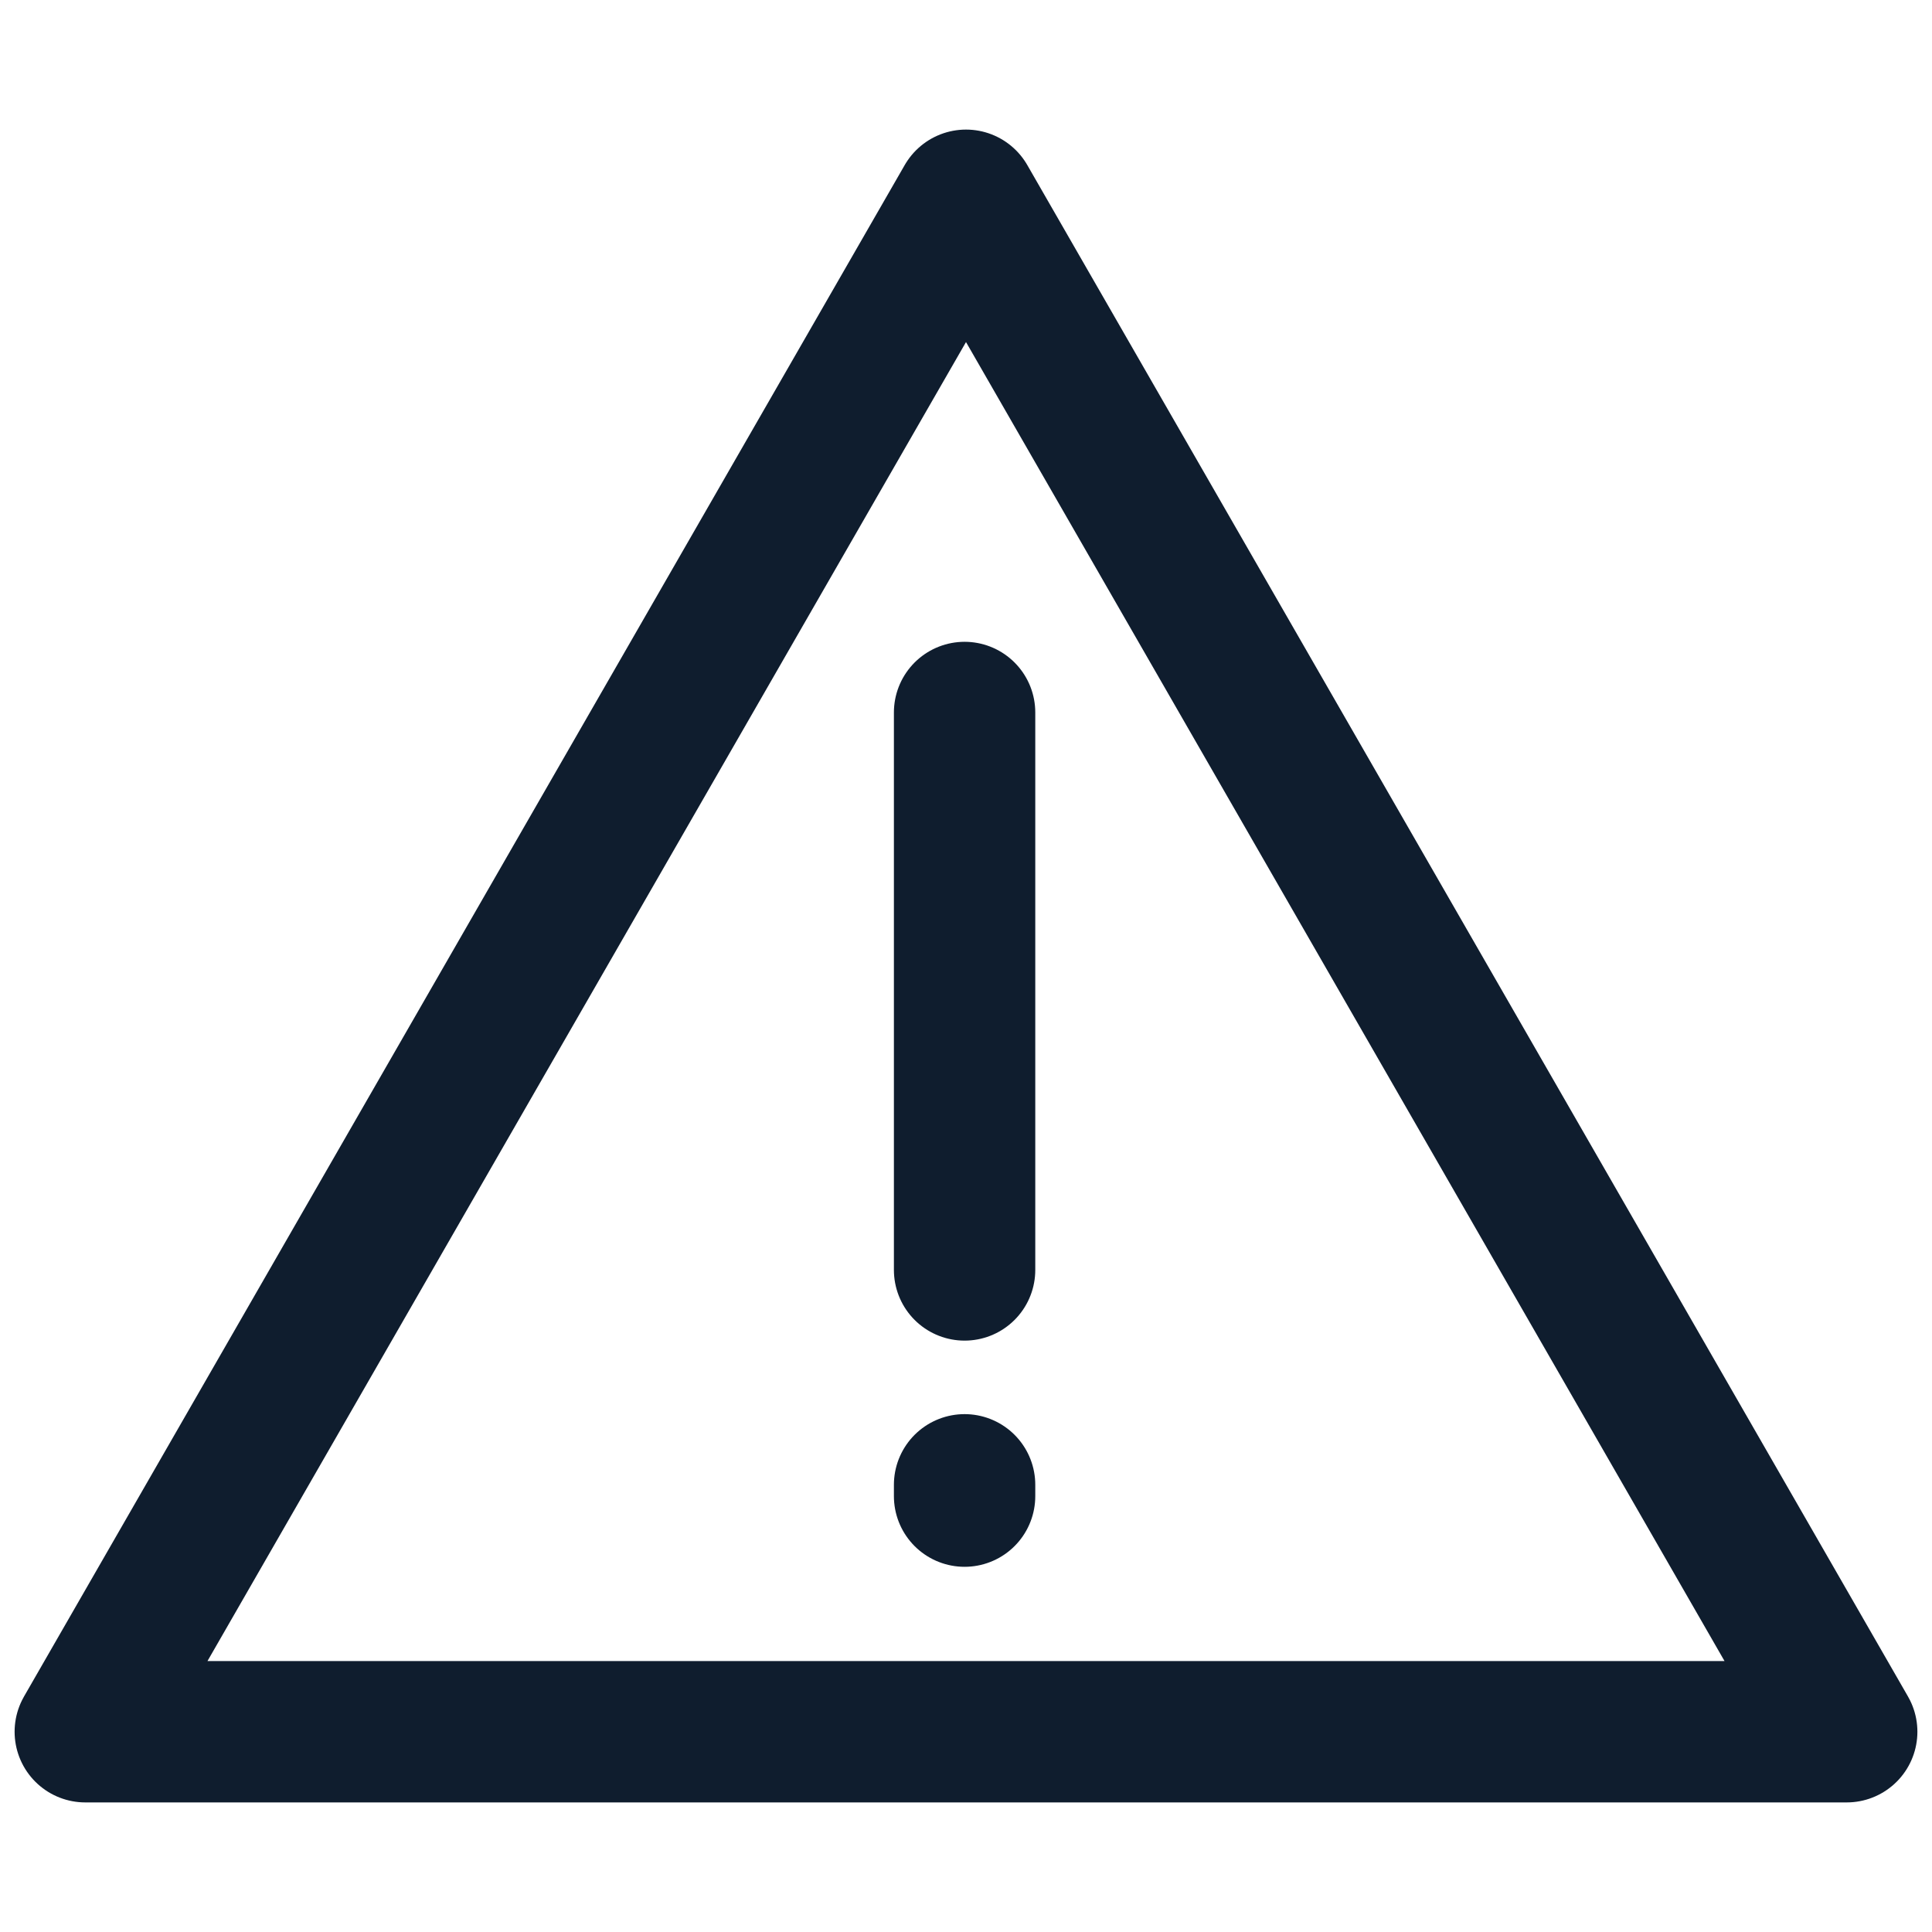 <?xml version="1.0" encoding="UTF-8"?>
<!-- Generator: $$$/GeneralStr/196=Adobe Illustrator 27.6.0, SVG Export Plug-In . SVG Version: 6.00 Build 0)  -->
<svg xmlns="http://www.w3.org/2000/svg" xmlns:xlink="http://www.w3.org/1999/xlink" version="1.1" id="Calque_1" x="0px" y="0px" viewBox="0 0 41 41" style="enable-background:new 0 0 41 41;" xml:space="preserve">
<style type="text/css">
	.st0{fill:none;stroke:#0F1D2E;stroke-width:3;stroke-linecap:round;stroke-linejoin:round;stroke-miterlimit:10;}
</style>
<g>
	<g>
		<polygon class="st0" points="1.81,36.75 20.5,4.25 39.19,36.75   "></polygon>
	</g>
	<line class="st0" x1="20.47" y1="15.12" x2="20.47" y2="26.95"></line>
	<line class="st0" x1="20.47" y1="31.75" x2="20.47" y2="31.51"></line>
</g>
</svg>
